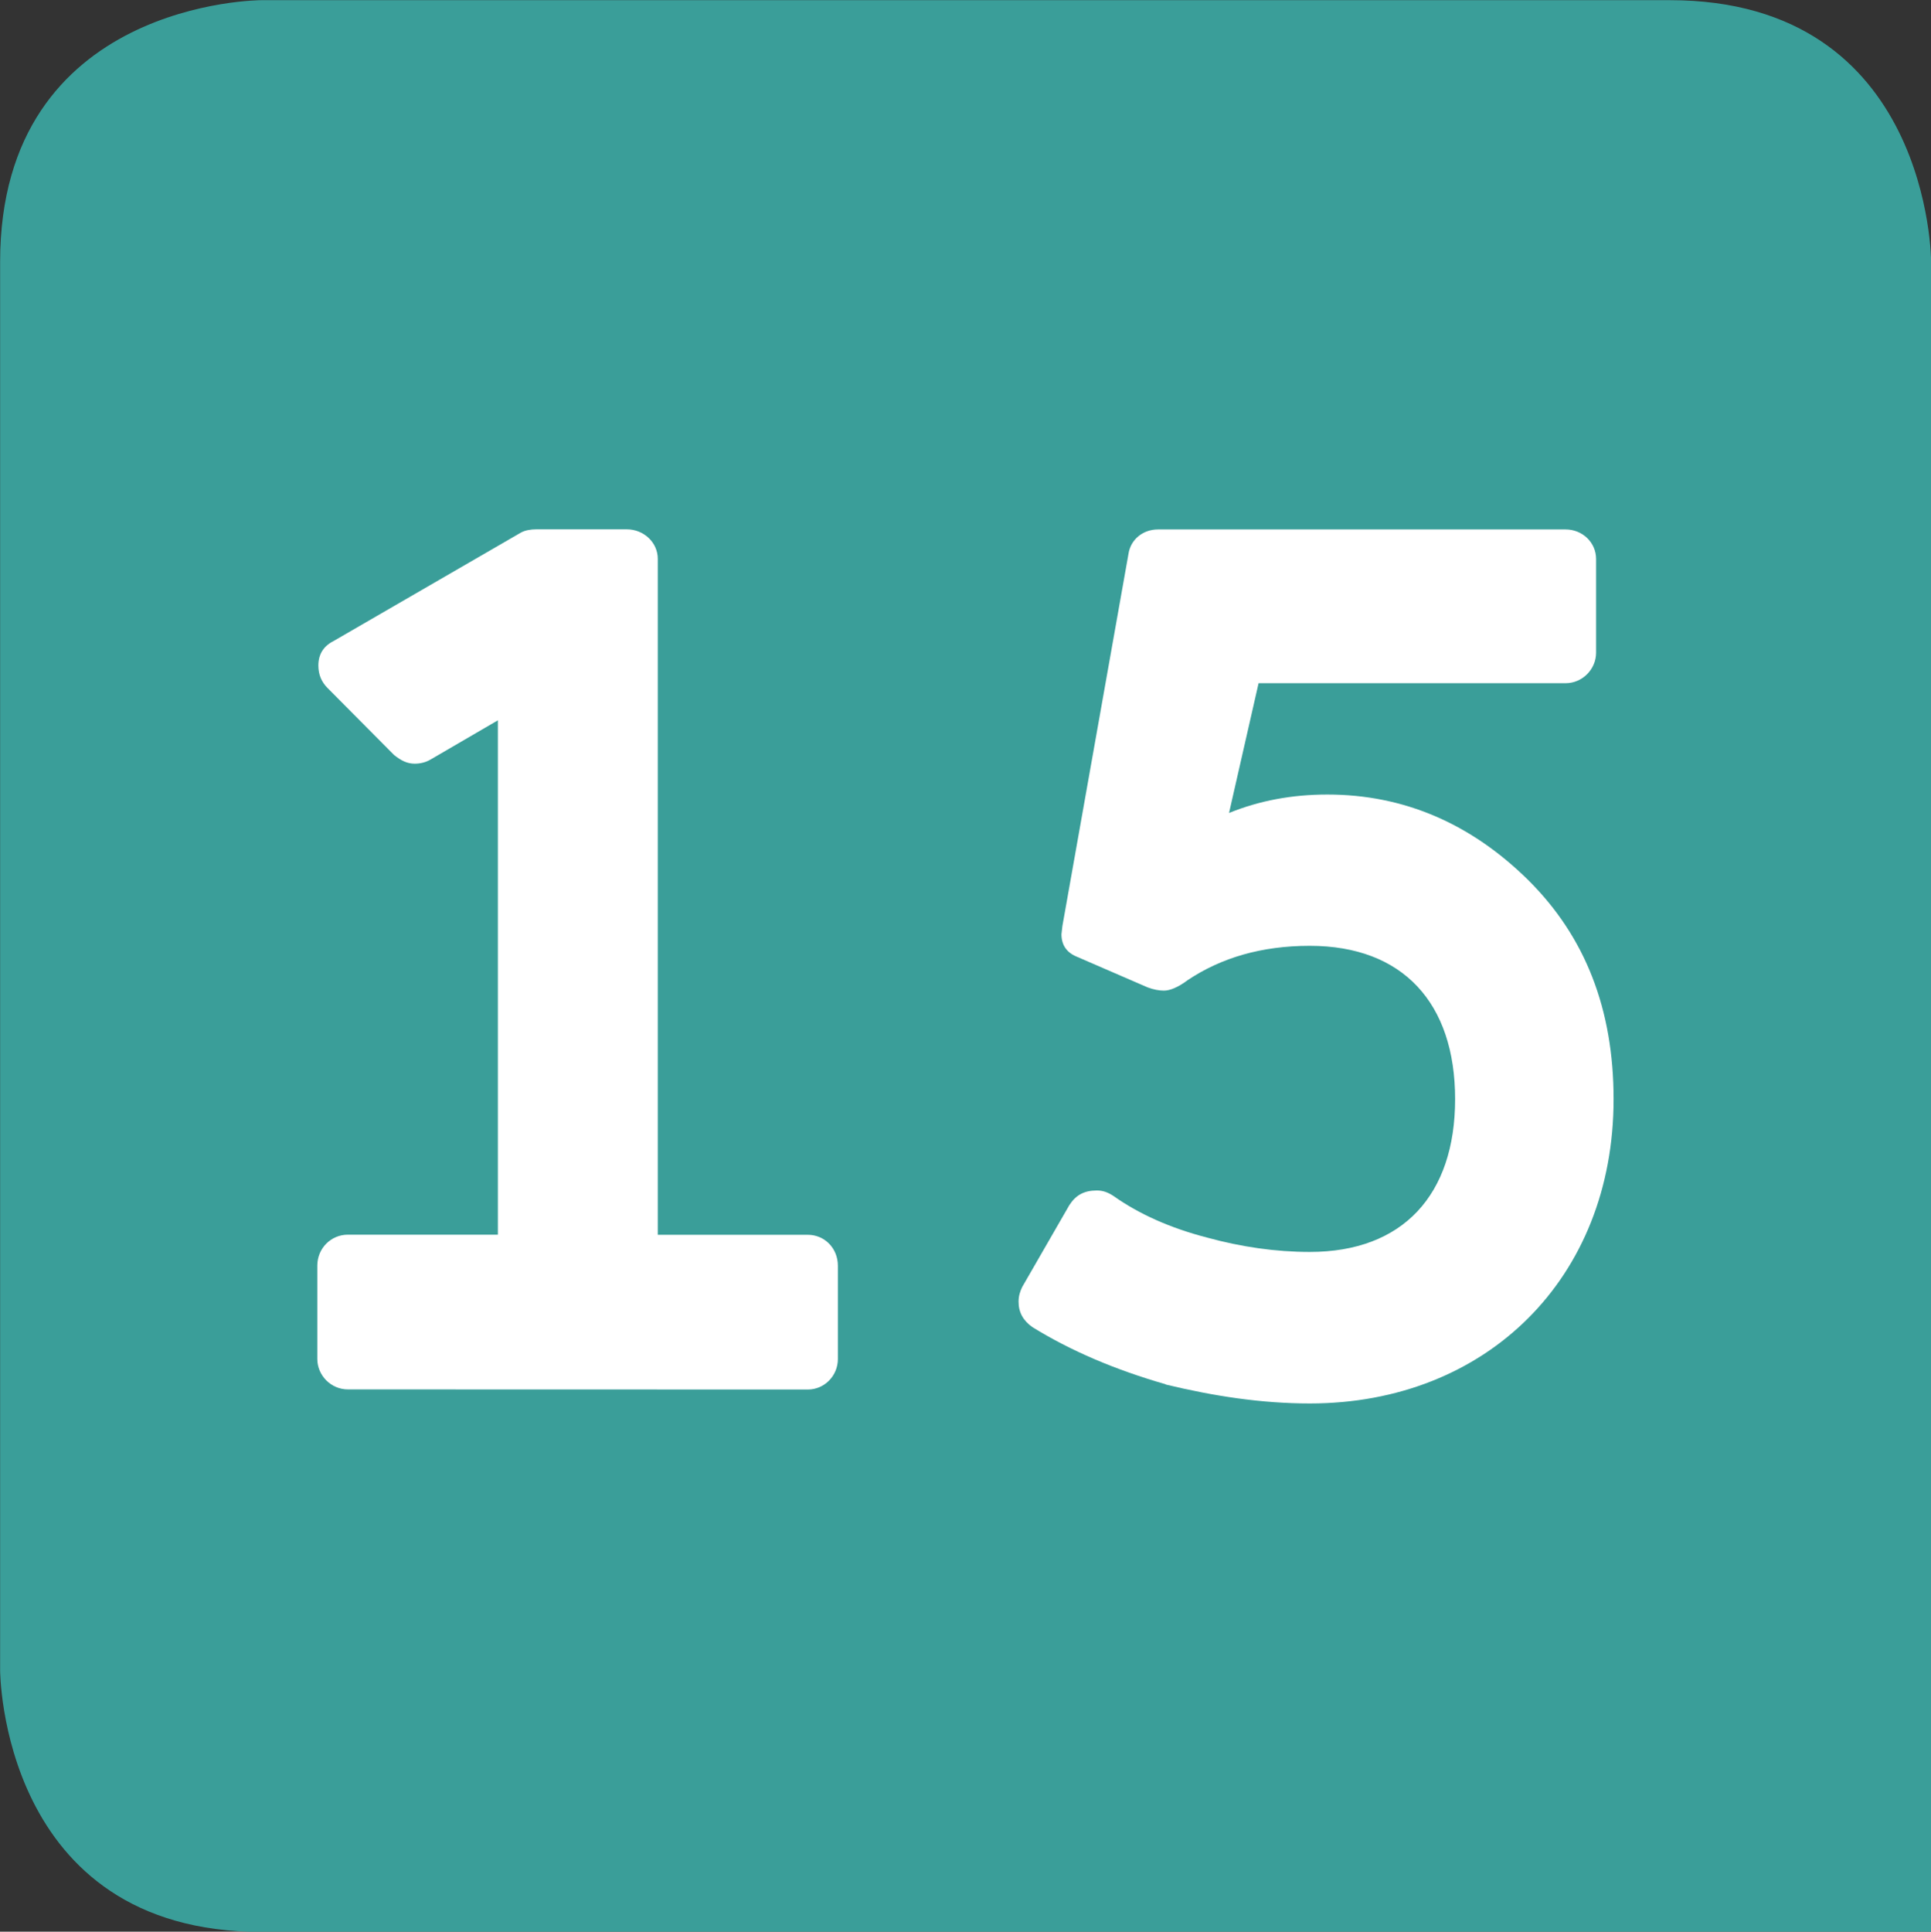 <?xml version="1.0" encoding="UTF-8" standalone="no"?>
<!-- Created with Inkscape (http://www.inkscape.org/) -->

<svg
   width="200.848mm"
   height="200.896mm"
   viewBox="0 0 200.848 200.896"
   version="1.1"
   id="svg171182"
   xmlns="http://www.w3.org/2000/svg"
   xmlns:svg="http://www.w3.org/2000/svg">
  <rect x="0" y="0" width="200.848" height="200.896" fill="#333333" stroke="none"/>
  <defs
     id="defs171179">
    <clipPath
       id="clip2309">
      <path
         d="m 51.977,178 h 16.078 v 20 H 51.977 Z m 0,0"
         id="path66837" />
    </clipPath>
    <clipPath
       id="clip2310">
      <path
         d="m 51.977,177 h 16.078 v 23.254 H 51.977 Z m 0,0"
         id="path66840" />
    </clipPath>
    <clipPath
       id="clip2311">
      <path
         d="m 51.977,177 h 16.078 v 23.254 H 51.977 Z m 0,0"
         id="path66843" />
    </clipPath>
    <clipPath
       id="clip2315">
      <path
         d="M 51.977,175.574 H 68.055 V 199 H 51.977 Z m 0,0"
         id="path66855" />
    </clipPath>
    <clipPath
       id="clip2314">
      <path
         d="M 51.977,175.574 H 68.055 V 199 H 51.977 Z m 0,0"
         id="path66852" />
    </clipPath>
    <clipPath
       id="clip2313">
      <path
         d="M 51.977,175.574 H 68.055 V 196 H 51.977 Z m 0,0"
         id="path66849" />
    </clipPath>
    <clipPath
       id="clip2312">
      <path
         d="M 51.977,175.574 H 68.055 V 196 H 51.977 Z m 0,0"
         id="path66846" />
    </clipPath>
    <clipPath
       id="clip2501">
      <path
         d="m 55,217 h 11 v 7 H 55 Z m 0,0"
         id="path67418" />
    </clipPath>
    <clipPath
       id="clip2502">
      <path
         d="m 48.031,62.637 c -3.273,1.078 -7.398,3.793 -7.398,10.629 V 574.82 c 0.004,0.254 0.137,11.336 11.34,11.336 H 318.434 c 0,0 11.34,0 11.34,-11.34 V 73.266 c 0,0 0,-8.145 -6.906,-10.629 z m 0,0"
         id="path67421" />
    </clipPath>
    <clipPath
       id="clip2499">
      <path
         d="m 52,224 h 17 v 17 H 52 Z m 0,0"
         id="path67412" />
    </clipPath>
    <clipPath
       id="clip2500">
      <path
         d="m 48.031,62.637 c -3.273,1.078 -7.398,3.793 -7.398,10.629 V 574.82 c 0.004,0.254 0.137,11.336 11.34,11.336 H 318.434 c 0,0 11.34,0 11.34,-11.34 V 73.266 c 0,0 0,-8.145 -6.906,-10.629 z m 0,0"
         id="path67415" />
    </clipPath>
    <clipPath
       id="clip2503">
      <path
         d="m 56,227 h 9 v 11 h -9 z m 0,0"
         id="path67424" />
    </clipPath>
    <clipPath
       id="clip2504">
      <path
         d="m 48.031,62.637 c -3.273,1.078 -7.398,3.793 -7.398,10.629 V 574.82 c 0.004,0.254 0.137,11.336 11.34,11.336 H 318.434 c 0,0 11.34,0 11.34,-11.34 V 73.266 c 0,0 0,-8.145 -6.906,-10.629 z m 0,0"
         id="path67427" />
    </clipPath>
    <clipPath
       id="clip2316">
      <path
         d="m 52,260 h 17 v 17 H 52 Z m 0,0"
         id="path66858" />
    </clipPath>
    <clipPath
       id="clip2317">
      <path
         d="m 48.031,62.637 c -3.273,1.078 -7.398,3.793 -7.398,10.629 V 574.82 c 0.004,0.254 0.137,11.336 11.34,11.336 H 318.434 c 0,0 11.34,0 11.34,-11.34 V 73.266 c 0,0 0,-8.145 -6.906,-10.629 z m 0,0"
         id="path66861" />
    </clipPath>
    <clipPath
       id="clip2318">
      <path
         d="m 58,264 h 5 v 9 h -5 z m 0,0"
         id="path66864" />
    </clipPath>
    <clipPath
       id="clip2319">
      <path
         d="m 48.031,62.637 c -3.273,1.078 -7.398,3.793 -7.398,10.629 V 574.82 c 0.004,0.254 0.137,11.336 11.34,11.336 H 318.434 c 0,0 11.34,0 11.34,-11.34 V 73.266 c 0,0 0,-8.145 -6.906,-10.629 z m 0,0"
         id="path66867" />
    </clipPath>
    <clipPath
       id="clip2215">
      <path
         d="m 52,301 h 17 v 18 H 52 Z m 0,0"
         id="path66553" />
    </clipPath>
    <clipPath
       id="clip2216">
      <path
         d="m 48.031,62.637 c -3.273,1.078 -7.398,3.793 -7.398,10.629 V 574.82 c 0.004,0.254 0.137,11.336 11.34,11.336 H 318.434 c 0,0 11.34,0 11.34,-11.34 V 73.266 c 0,0 0,-8.145 -6.906,-10.629 z m 0,0"
         id="path66556" />
    </clipPath>
    <clipPath
       id="clip2217">
      <path
         d="m 57,306 h 6 v 8 h -6 z m 0,0"
         id="path66559" />
    </clipPath>
    <clipPath
       id="clip2218">
      <path
         d="m 48.031,62.637 c -3.273,1.078 -7.398,3.793 -7.398,10.629 V 574.82 c 0.004,0.254 0.137,11.336 11.34,11.336 H 318.434 c 0,0 11.34,0 11.34,-11.34 V 73.266 c 0,0 0,-8.145 -6.906,-10.629 z m 0,0"
         id="path66562" />
    </clipPath>
    <clipPath
       id="clip2322">
      <path
         d="m 210,264 h 6 v 9 h -6 z m 0,0"
         id="path66876" />
    </clipPath>
    <clipPath
       id="clip2323">
      <path
         d="m 48.031,62.637 c -3.273,1.078 -7.398,3.793 -7.398,10.629 V 574.82 c 0.004,0.254 0.137,11.336 11.34,11.336 H 318.434 c 0,0 11.34,0 11.34,-11.34 V 73.266 c 0,0 0,-8.145 -6.906,-10.629 z m 0,0"
         id="path66879" />
    </clipPath>
    <clipPath
       id="clip2320">
      <path
         d="m 204,260 h 17 v 17 h -17 z m 0,0"
         id="path66870" />
    </clipPath>
    <clipPath
       id="clip2321">
      <path
         d="m 48.031,62.637 c -3.273,1.078 -7.398,3.793 -7.398,10.629 V 574.82 c 0.004,0.254 0.137,11.336 11.34,11.336 H 318.434 c 0,0 11.34,0 11.34,-11.34 V 73.266 c 0,0 0,-8.145 -6.906,-10.629 z m 0,0"
         id="path66873" />
    </clipPath>
    <clipPath
       id="clip2249">
      <path
         d="m 204,281 h 17 v 17 h -17 z m 0,0"
         id="path66655" />
    </clipPath>
    <clipPath
       id="clip2250">
      <path
         d="m 48.031,62.637 c -3.273,1.078 -7.398,3.793 -7.398,10.629 V 574.82 c 0.004,0.254 0.137,11.336 11.34,11.336 H 318.434 c 0,0 11.34,0 11.34,-11.34 V 73.266 c 0,0 0,-8.145 -6.906,-10.629 z m 0,0"
         id="path66658" />
    </clipPath>
    <clipPath
       id="clip2251">
      <path
         d="m 210,285 h 6 v 8 h -6 z m 0,0"
         id="path66661" />
    </clipPath>
    <clipPath
       id="clip2252">
      <path
         d="m 48.031,62.637 c -3.273,1.078 -7.398,3.793 -7.398,10.629 V 574.82 c 0.004,0.254 0.137,11.336 11.34,11.336 H 318.434 c 0,0 11.34,0 11.34,-11.34 V 73.266 c 0,0 0,-8.145 -6.906,-10.629 z m 0,0"
         id="path66664" />
    </clipPath>
    <clipPath
       id="clip2253">
      <path
         d="m 204,301 h 17 v 18 h -17 z m 0,0"
         id="path66667" />
    </clipPath>
    <clipPath
       id="clip2254">
      <path
         d="m 48.031,62.637 c -3.273,1.078 -7.398,3.793 -7.398,10.629 V 574.82 c 0.004,0.254 0.137,11.336 11.34,11.336 H 318.434 c 0,0 11.34,0 11.34,-11.34 V 73.266 c 0,0 0,-8.145 -6.906,-10.629 z m 0,0"
         id="path66670" />
    </clipPath>
    <clipPath
       id="clip2255">
      <path
         d="m 210,306 h 6 v 8 h -6 z m 0,0"
         id="path66673" />
    </clipPath>
    <clipPath
       id="clip2256">
      <path
         d="m 48.031,62.637 c -3.273,1.078 -7.398,3.793 -7.398,10.629 V 574.82 c 0.004,0.254 0.137,11.336 11.34,11.336 H 318.434 c 0,0 11.34,0 11.34,-11.34 V 73.266 c 0,0 0,-8.145 -6.906,-10.629 z m 0,0"
         id="path66676" />
    </clipPath>
    <clipPath
       id="clip2223">
      <path
         d="m 60,335 h 7 v 9 h -7 z m 0,0"
         id="path66577" />
    </clipPath>
    <clipPath
       id="clip2224">
      <path
         d="m 48.031,62.637 c -3.273,1.078 -7.398,3.793 -7.398,10.629 V 574.82 c 0.004,0.254 0.137,11.336 11.34,11.336 H 318.434 c 0,0 11.34,0 11.34,-11.34 V 73.266 c 0,0 0,-8.145 -6.906,-10.629 z m 0,0"
         id="path66580" />
    </clipPath>
    <clipPath
       id="clip2221">
      <path
         d="m 54,336 h 6 v 8 h -6 z m 0,0"
         id="path66571" />
    </clipPath>
    <clipPath
       id="clip2222">
      <path
         d="m 48.031,62.637 c -3.273,1.078 -7.398,3.793 -7.398,10.629 V 574.82 c 0.004,0.254 0.137,11.336 11.34,11.336 H 318.434 c 0,0 11.34,0 11.34,-11.34 V 73.266 c 0,0 0,-8.145 -6.906,-10.629 z m 0,0"
         id="path66574" />
    </clipPath>
    <clipPath
       id="clip2219">
      <path
         d="m 52,331 h 17 v 17 H 52 Z m 0,0"
         id="path66565" />
    </clipPath>
    <clipPath
       id="clip2220">
      <path
         d="m 48.031,62.637 c -3.273,1.078 -7.398,3.793 -7.398,10.629 V 574.82 c 0.004,0.254 0.137,11.336 11.34,11.336 H 318.434 c 0,0 11.34,0 11.34,-11.34 V 73.266 c 0,0 0,-8.145 -6.906,-10.629 z m 0,0"
         id="path66568" />
    </clipPath>
    <clipPath
       id="clip2231">
      <path
         d="m 52,352 h 17 v 17 H 52 Z m 0,0"
         id="path66601" />
    </clipPath>
    <clipPath
       id="clip2232">
      <path
         d="m 48.031,62.637 c -3.273,1.078 -7.398,3.793 -7.398,10.629 V 574.82 c 0.004,0.254 0.137,11.336 11.34,11.336 H 318.434 c 0,0 11.34,0 11.34,-11.34 V 73.266 c 0,0 0,-8.145 -6.906,-10.629 z m 0,0"
         id="path66604" />
    </clipPath>
    <clipPath
       id="clip2235">
      <path
         d="m 61,356 h 5 v 9 h -5 z m 0,0"
         id="path66613" />
    </clipPath>
    <clipPath
       id="clip2236">
      <path
         d="m 48.031,62.637 c -3.273,1.078 -7.398,3.793 -7.398,10.629 V 574.82 c 0.004,0.254 0.137,11.336 11.34,11.336 H 318.434 c 0,0 11.34,0 11.34,-11.34 V 73.266 c 0,0 0,-8.145 -6.906,-10.629 z m 0,0"
         id="path66616" />
    </clipPath>
    <clipPath
       id="clip2233">
      <path
         d="m 54,356 h 6 v 9 h -6 z m 0,0"
         id="path66607" />
    </clipPath>
    <clipPath
       id="clip2234">
      <path
         d="m 48.031,62.637 c -3.273,1.078 -7.398,3.793 -7.398,10.629 V 574.82 c 0.004,0.254 0.137,11.336 11.34,11.336 H 318.434 c 0,0 11.34,0 11.34,-11.34 V 73.266 c 0,0 0,-8.145 -6.906,-10.629 z m 0,0"
         id="path66610" />
    </clipPath>
    <clipPath
       id="clip2225">
      <path
         d="m 52,373 h 17 v 17 H 52 Z m 0,0"
         id="path66583" />
    </clipPath>
    <clipPath
       id="clip2226">
      <path
         d="m 48.031,62.637 c -3.273,1.078 -7.398,3.793 -7.398,10.629 V 574.82 c 0.004,0.254 0.137,11.336 11.34,11.336 H 318.434 c 0,0 11.34,0 11.34,-11.34 V 73.266 c 0,0 0,-8.145 -6.906,-10.629 z m 0,0"
         id="path66586" />
    </clipPath>
    <clipPath
       id="clip2229">
      <path
         d="m 61,377 h 5 v 8 h -5 z m 0,0"
         id="path66595" />
    </clipPath>
    <clipPath
       id="clip2230">
      <path
         d="m 48.031,62.637 c -3.273,1.078 -7.398,3.793 -7.398,10.629 V 574.82 c 0.004,0.254 0.137,11.336 11.34,11.336 H 318.434 c 0,0 11.34,0 11.34,-11.34 V 73.266 c 0,0 0,-8.145 -6.906,-10.629 z m 0,0"
         id="path66598" />
    </clipPath>
    <clipPath
       id="clip2227">
      <path
         d="m 54,377 h 6 v 8 h -6 z m 0,0"
         id="path66589" />
    </clipPath>
    <clipPath
       id="clip2228">
      <path
         d="m 48.031,62.637 c -3.273,1.078 -7.398,3.793 -7.398,10.629 V 574.82 c 0.004,0.254 0.137,11.336 11.34,11.336 H 318.434 c 0,0 11.34,0 11.34,-11.34 V 73.266 c 0,0 0,-8.145 -6.906,-10.629 z m 0,0"
         id="path66592" />
    </clipPath>
    <clipPath
       id="clip2241">
      <path
         d="m 60,398 h 6 v 8 h -6 z m 0,0"
         id="path66631" />
    </clipPath>
    <clipPath
       id="clip2242">
      <path
         d="m 48.031,62.637 c -3.273,1.078 -7.398,3.793 -7.398,10.629 V 574.82 c 0.004,0.254 0.137,11.336 11.34,11.336 H 318.434 c 0,0 11.34,0 11.34,-11.34 V 73.266 c 0,0 0,-8.145 -6.906,-10.629 z m 0,0"
         id="path66634" />
    </clipPath>
    <clipPath
       id="clip2239">
      <path
         d="m 54,398 h 6 v 8 h -6 z m 0,0"
         id="path66625" />
    </clipPath>
    <clipPath
       id="clip2240">
      <path
         d="m 48.031,62.637 c -3.273,1.078 -7.398,3.793 -7.398,10.629 V 574.82 c 0.004,0.254 0.137,11.336 11.34,11.336 H 318.434 c 0,0 11.34,0 11.34,-11.34 V 73.266 c 0,0 0,-8.145 -6.906,-10.629 z m 0,0"
         id="path66628" />
    </clipPath>
    <clipPath
       id="clip2237">
      <path
         d="m 52,393 h 17 v 18 H 52 Z m 0,0"
         id="path66619" />
    </clipPath>
    <clipPath
       id="clip2238">
      <path
         d="m 48.031,62.637 c -3.273,1.078 -7.398,3.793 -7.398,10.629 V 574.82 c 0.004,0.254 0.137,11.336 11.34,11.336 H 318.434 c 0,0 11.34,0 11.34,-11.34 V 73.266 c 0,0 0,-8.145 -6.906,-10.629 z m 0,0"
         id="path66622" />
    </clipPath>
    <clipPath
       id="clip2243">
      <path
         d="m 52,414 h 17 v 17 H 52 Z m 0,0"
         id="path66637" />
    </clipPath>
    <clipPath
       id="clip2244">
      <path
         d="m 48.031,62.637 c -3.273,1.078 -7.398,3.793 -7.398,10.629 V 574.82 c 0.004,0.254 0.137,11.336 11.34,11.336 H 318.434 c 0,0 11.34,0 11.34,-11.34 V 73.266 c 0,0 0,-8.145 -6.906,-10.629 z m 0,0"
         id="path66640" />
    </clipPath>
    <clipPath
       id="clip2247">
      <path
         d="m 60,419 h 7 v 8 h -7 z m 0,0"
         id="path66649" />
    </clipPath>
    <clipPath
       id="clip2248">
      <path
         d="m 48.031,62.637 c -3.273,1.078 -7.398,3.793 -7.398,10.629 V 574.82 c 0.004,0.254 0.137,11.336 11.34,11.336 H 318.434 c 0,0 11.34,0 11.34,-11.34 V 73.266 c 0,0 0,-8.145 -6.906,-10.629 z m 0,0"
         id="path66652" />
    </clipPath>
    <clipPath
       id="clip2245">
      <path
         d="m 54,419 h 6 v 8 h -6 z m 0,0"
         id="path66643" />
    </clipPath>
    <clipPath
       id="clip2246">
      <path
         d="m 48.031,62.637 c -3.273,1.078 -7.398,3.793 -7.398,10.629 V 574.82 c 0.004,0.254 0.137,11.336 11.34,11.336 H 318.434 c 0,0 11.34,0 11.34,-11.34 V 73.266 c 0,0 0,-8.145 -6.906,-10.629 z m 0,0"
         id="path66646" />
    </clipPath>
    <clipPath
       id="clip2261">
      <path
         d="m 213,335 h 6 v 9 h -6 z m 0,0"
         id="path66691" />
    </clipPath>
    <clipPath
       id="clip2262">
      <path
         d="m 48.031,62.637 c -3.273,1.078 -7.398,3.793 -7.398,10.629 V 574.82 c 0.004,0.254 0.137,11.336 11.34,11.336 H 318.434 c 0,0 11.34,0 11.34,-11.34 V 73.266 c 0,0 0,-8.145 -6.906,-10.629 z m 0,0"
         id="path66694" />
    </clipPath>
    <clipPath
       id="clip2259">
      <path
         d="m 207,335 h 5 v 9 h -5 z m 0,0"
         id="path66685" />
    </clipPath>
    <clipPath
       id="clip2260">
      <path
         d="m 48.031,62.637 c -3.273,1.078 -7.398,3.793 -7.398,10.629 V 574.82 c 0.004,0.254 0.137,11.336 11.34,11.336 H 318.434 c 0,0 11.34,0 11.34,-11.34 V 73.266 c 0,0 0,-8.145 -6.906,-10.629 z m 0,0"
         id="path66688" />
    </clipPath>
    <clipPath
       id="clip2257">
      <path
         d="m 204,331 h 17 v 17 h -17 z m 0,0"
         id="path66679" />
    </clipPath>
    <clipPath
       id="clip2258">
      <path
         d="m 48.031,62.637 c -3.273,1.078 -7.398,3.793 -7.398,10.629 V 574.82 c 0.004,0.254 0.137,11.336 11.34,11.336 H 318.434 c 0,0 11.34,0 11.34,-11.34 V 73.266 c 0,0 0,-8.145 -6.906,-10.629 z m 0,0"
         id="path66682" />
    </clipPath>
  </defs>
  <g
     id="layer1"
     transform="translate(-22.376,-17.33)">
    <g
       clip-path="url(#clip2257)"
       clip-rule="nonzero"
       id="g162373"
       transform="matrix(12.292,0,0,12.292,-2492.187,-4057.684)">
      <g
         clip-path="url(#clip2258)"
         clip-rule="nonzero"
         id="g162371">
        <path
           style="fill:#3a9e99;fill-opacity:1;fill-rule:nonzero;stroke:none"
           d="m 220.91,347.863 v -14.129 c 0,0 0,-2.215 -2.211,-2.215 h -11.918 c 0,0 -2.211,0 -2.211,2.215 v 11.914 c 0,0 0,2.215 2.211,2.215"
           id="path162369" />
      </g>
    </g>
    <g
       clip-path="url(#clip2259)"
       clip-rule="nonzero"
       id="g162379"
       transform="matrix(12.292,0,0,12.292,-2492.187,-4057.684)">
      <g
         clip-path="url(#clip2260)"
         clip-rule="nonzero"
         id="g162377">
        <path
           style="fill:#ffffff;fill-opacity:1;fill-rule:nonzero;stroke:none"
           d="m 207.512,343.273 c -0.141,0 -0.258,-0.117 -0.258,-0.258 v -0.789 c 0,-0.148 0.117,-0.262 0.258,-0.262 h 1.27 v -4.352 l -0.57,0.332 c -0.039,0.023 -0.086,0.035 -0.133,0.035 -0.066,0 -0.117,-0.027 -0.176,-0.074 l -0.562,-0.566 c -0.051,-0.051 -0.078,-0.113 -0.078,-0.191 0,-0.094 0.043,-0.164 0.129,-0.207 l 1.586,-0.918 c 0.035,-0.019 0.082,-0.027 0.129,-0.027 h 0.766 c 0.141,0 0.262,0.109 0.262,0.25 v 5.719 h 1.27 c 0.141,0 0.254,0.113 0.254,0.262 v 0.789 c 0,0.141 -0.113,0.258 -0.254,0.258"
           id="path162375" />
      </g>
    </g>
    <g
       clip-path="url(#clip2261)"
       clip-rule="nonzero"
       id="g162385"
       transform="matrix(12.292,0,0,12.292,-2492.187,-4057.684)">
      <g
         clip-path="url(#clip2262)"
         clip-rule="nonzero"
         id="g162383">
        <path
           style="fill:#ffffff;fill-opacity:1;fill-rule:nonzero;stroke:none"
           d="m 214.434,343.23 c -0.422,-0.121 -0.801,-0.281 -1.129,-0.484 -0.078,-0.055 -0.117,-0.125 -0.117,-0.215 0,-0.047 0.012,-0.086 0.031,-0.125 l 0.398,-0.691 c 0.055,-0.086 0.125,-0.125 0.234,-0.125 0.051,0 0.094,0.016 0.141,0.047 0.215,0.152 0.477,0.27 0.793,0.352 0.285,0.078 0.578,0.121 0.867,0.121 0.789,0 1.23,-0.484 1.23,-1.293 0,-0.812 -0.441,-1.297 -1.23,-1.297 -0.41,0 -0.75,0.102 -1.031,0.289 -0.082,0.062 -0.152,0.09 -0.203,0.09 -0.039,0 -0.086,-0.008 -0.137,-0.027 l -0.605,-0.262 c -0.082,-0.035 -0.125,-0.098 -0.125,-0.188 l 0.008,-0.07 0.559,-3.148 c 0.019,-0.125 0.125,-0.207 0.25,-0.207 h 3.449 c 0.141,0 0.258,0.109 0.258,0.25 v 0.793 c 0,0.141 -0.117,0.258 -0.258,0.258 h -2.598 l -0.25,1.098 c 0.258,-0.105 0.535,-0.156 0.832,-0.156 0.648,0 1.215,0.246 1.699,0.723 0.484,0.48 0.723,1.094 0.723,1.855 0,1.512 -1.074,2.574 -2.57,2.574 -0.41,0 -0.812,-0.062 -1.219,-0.16"
           id="path162381" />
      </g>
    </g>
  </g>
</svg>
